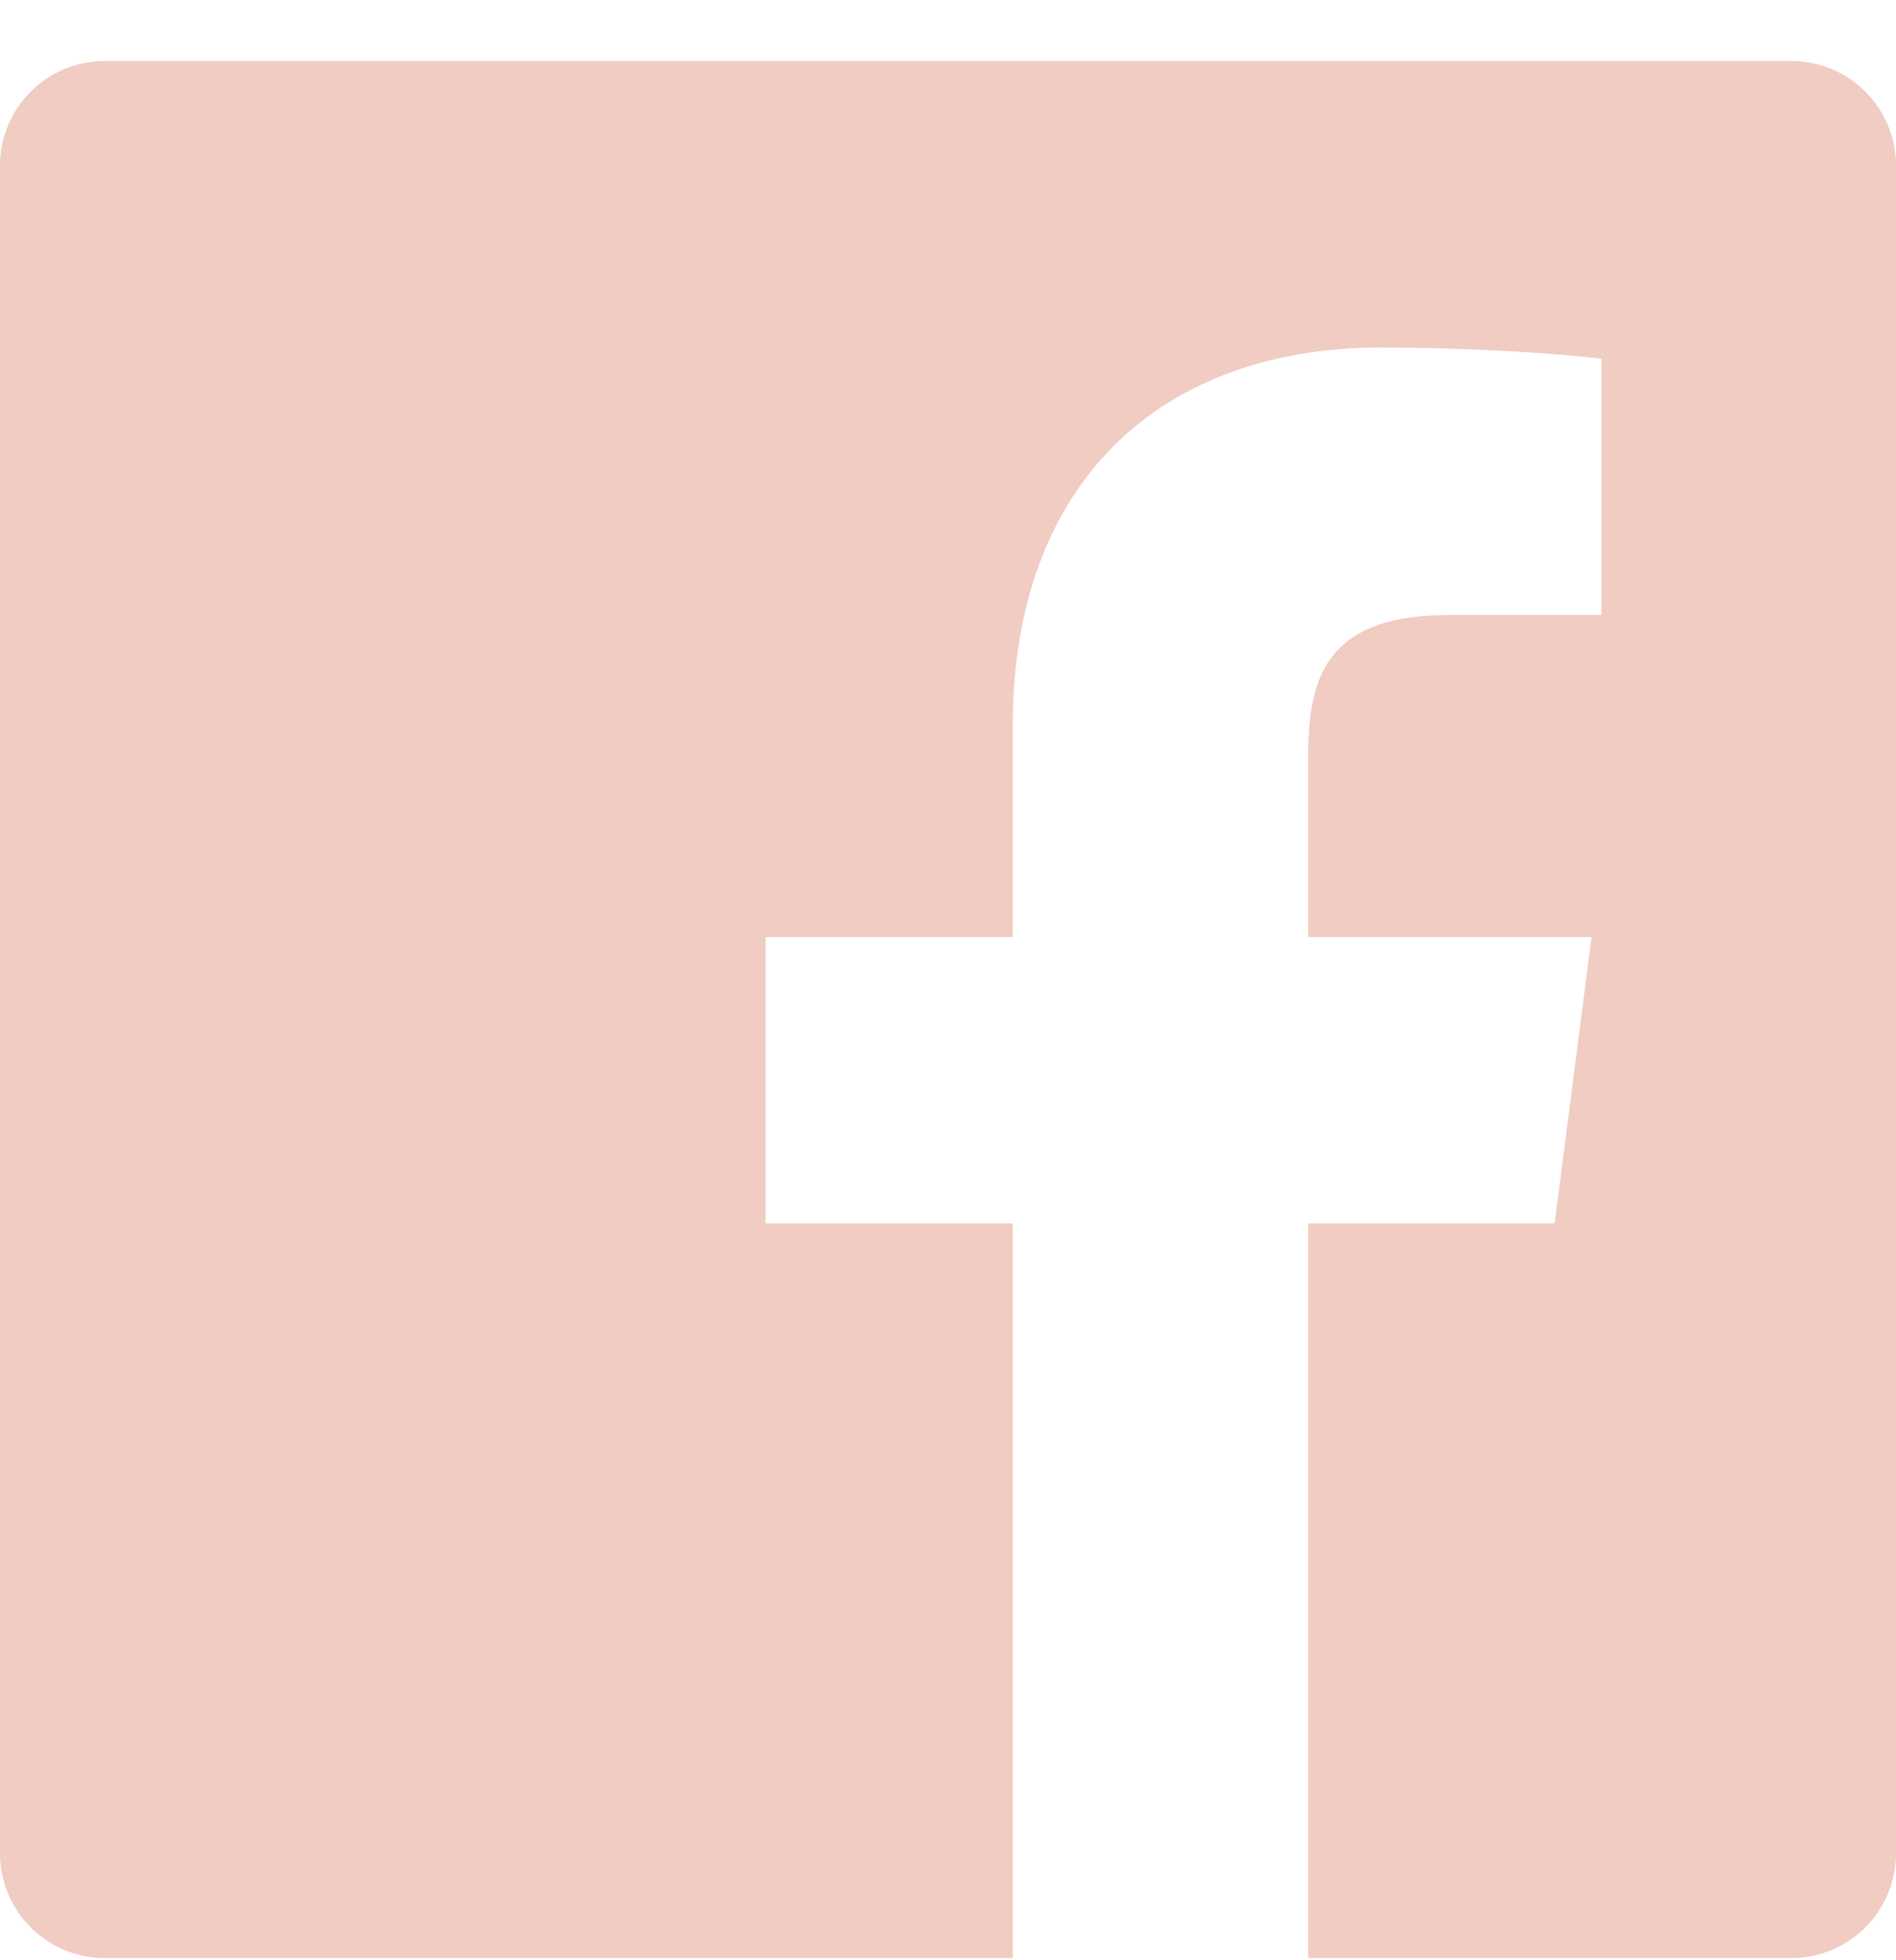 <?xml version="1.0" encoding="UTF-8"?> <svg xmlns="http://www.w3.org/2000/svg" width="30" height="31" viewBox="0 0 30 31" fill="none"> <g clip-path="url(#clip0)"> <path fill-rule="evenodd" clip-rule="evenodd" d="M16.024 30.965H1.656C0.741 30.965 0 30.223 0 29.309V2.621C0 1.706 0.741 0.965 1.656 0.965H28.344C29.259 0.965 30 1.706 30 2.621V29.309C30 30.224 29.259 30.965 28.344 30.965H20.7V19.347H24.599L25.183 14.819H20.7V11.929C20.7 10.618 21.064 9.725 22.943 9.725L25.341 9.724V5.674C24.926 5.619 23.503 5.496 21.847 5.496C18.39 5.496 16.024 7.606 16.024 11.481V14.82H12.114V19.347H16.024V30.965Z" fill="#F0CCC3"></path> </g> <defs> <clipPath id="clip0"> <rect width="30" height="30" fill="white" transform="translate(0 0.965)"></rect> </clipPath> </defs> </svg> 